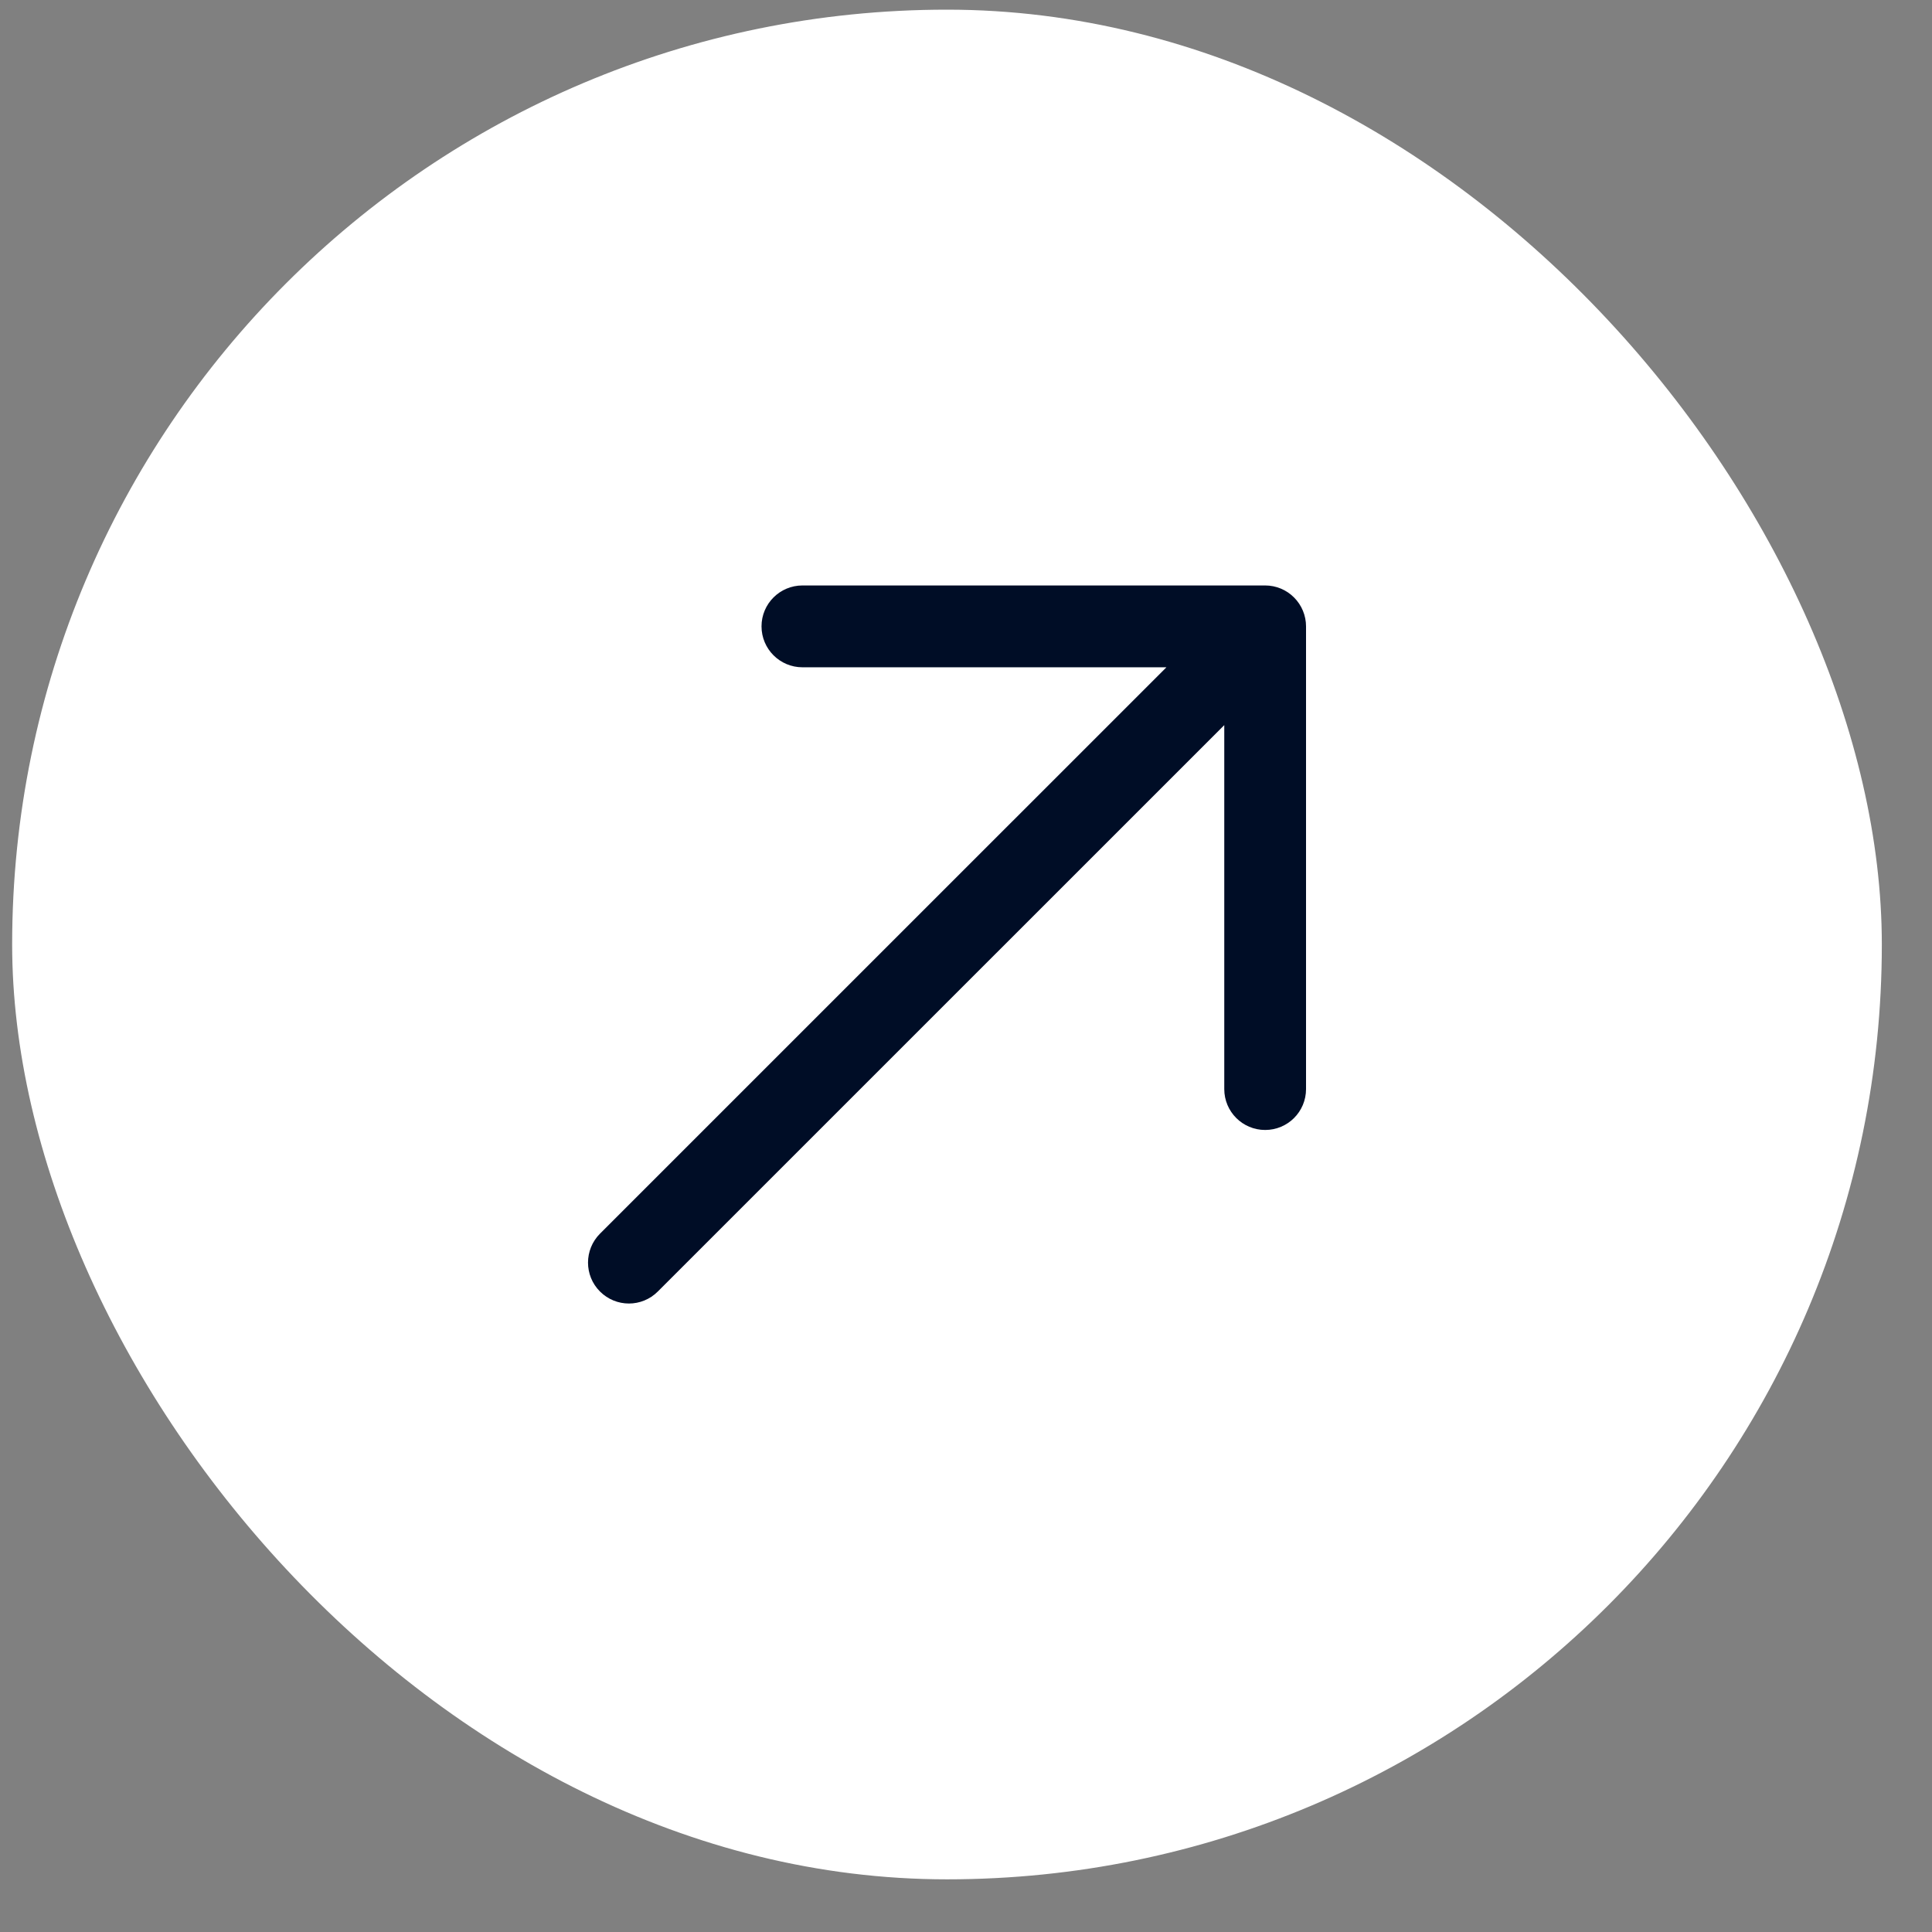 <?xml version="1.0" encoding="UTF-8"?> <svg xmlns="http://www.w3.org/2000/svg" width="31" height="31" viewBox="0 0 31 31" fill="none"><rect x="0" y="0" width="31" height="31" fill="#808080" stroke="none"/><rect x="0.195" y="0.155" width="30" height="30" rx="15" fill="white"></rect><path fill-rule="evenodd" clip-rule="evenodd" d="M20.764 9.587C20.887 9.71 20.956 9.877 20.956 10.05V17.475C20.956 17.838 20.663 18.131 20.3 18.131C19.938 18.131 19.644 17.838 19.644 17.475L19.644 11.635L10.555 20.723C10.299 20.98 9.884 20.98 9.627 20.723C9.371 20.467 9.371 20.052 9.627 19.795L18.716 10.707L12.876 10.707C12.513 10.707 12.219 10.413 12.219 10.05C12.219 9.688 12.513 9.394 12.876 9.394L20.3 9.394C20.474 9.394 20.641 9.463 20.764 9.587Z" fill="#000D26"></path></svg> 